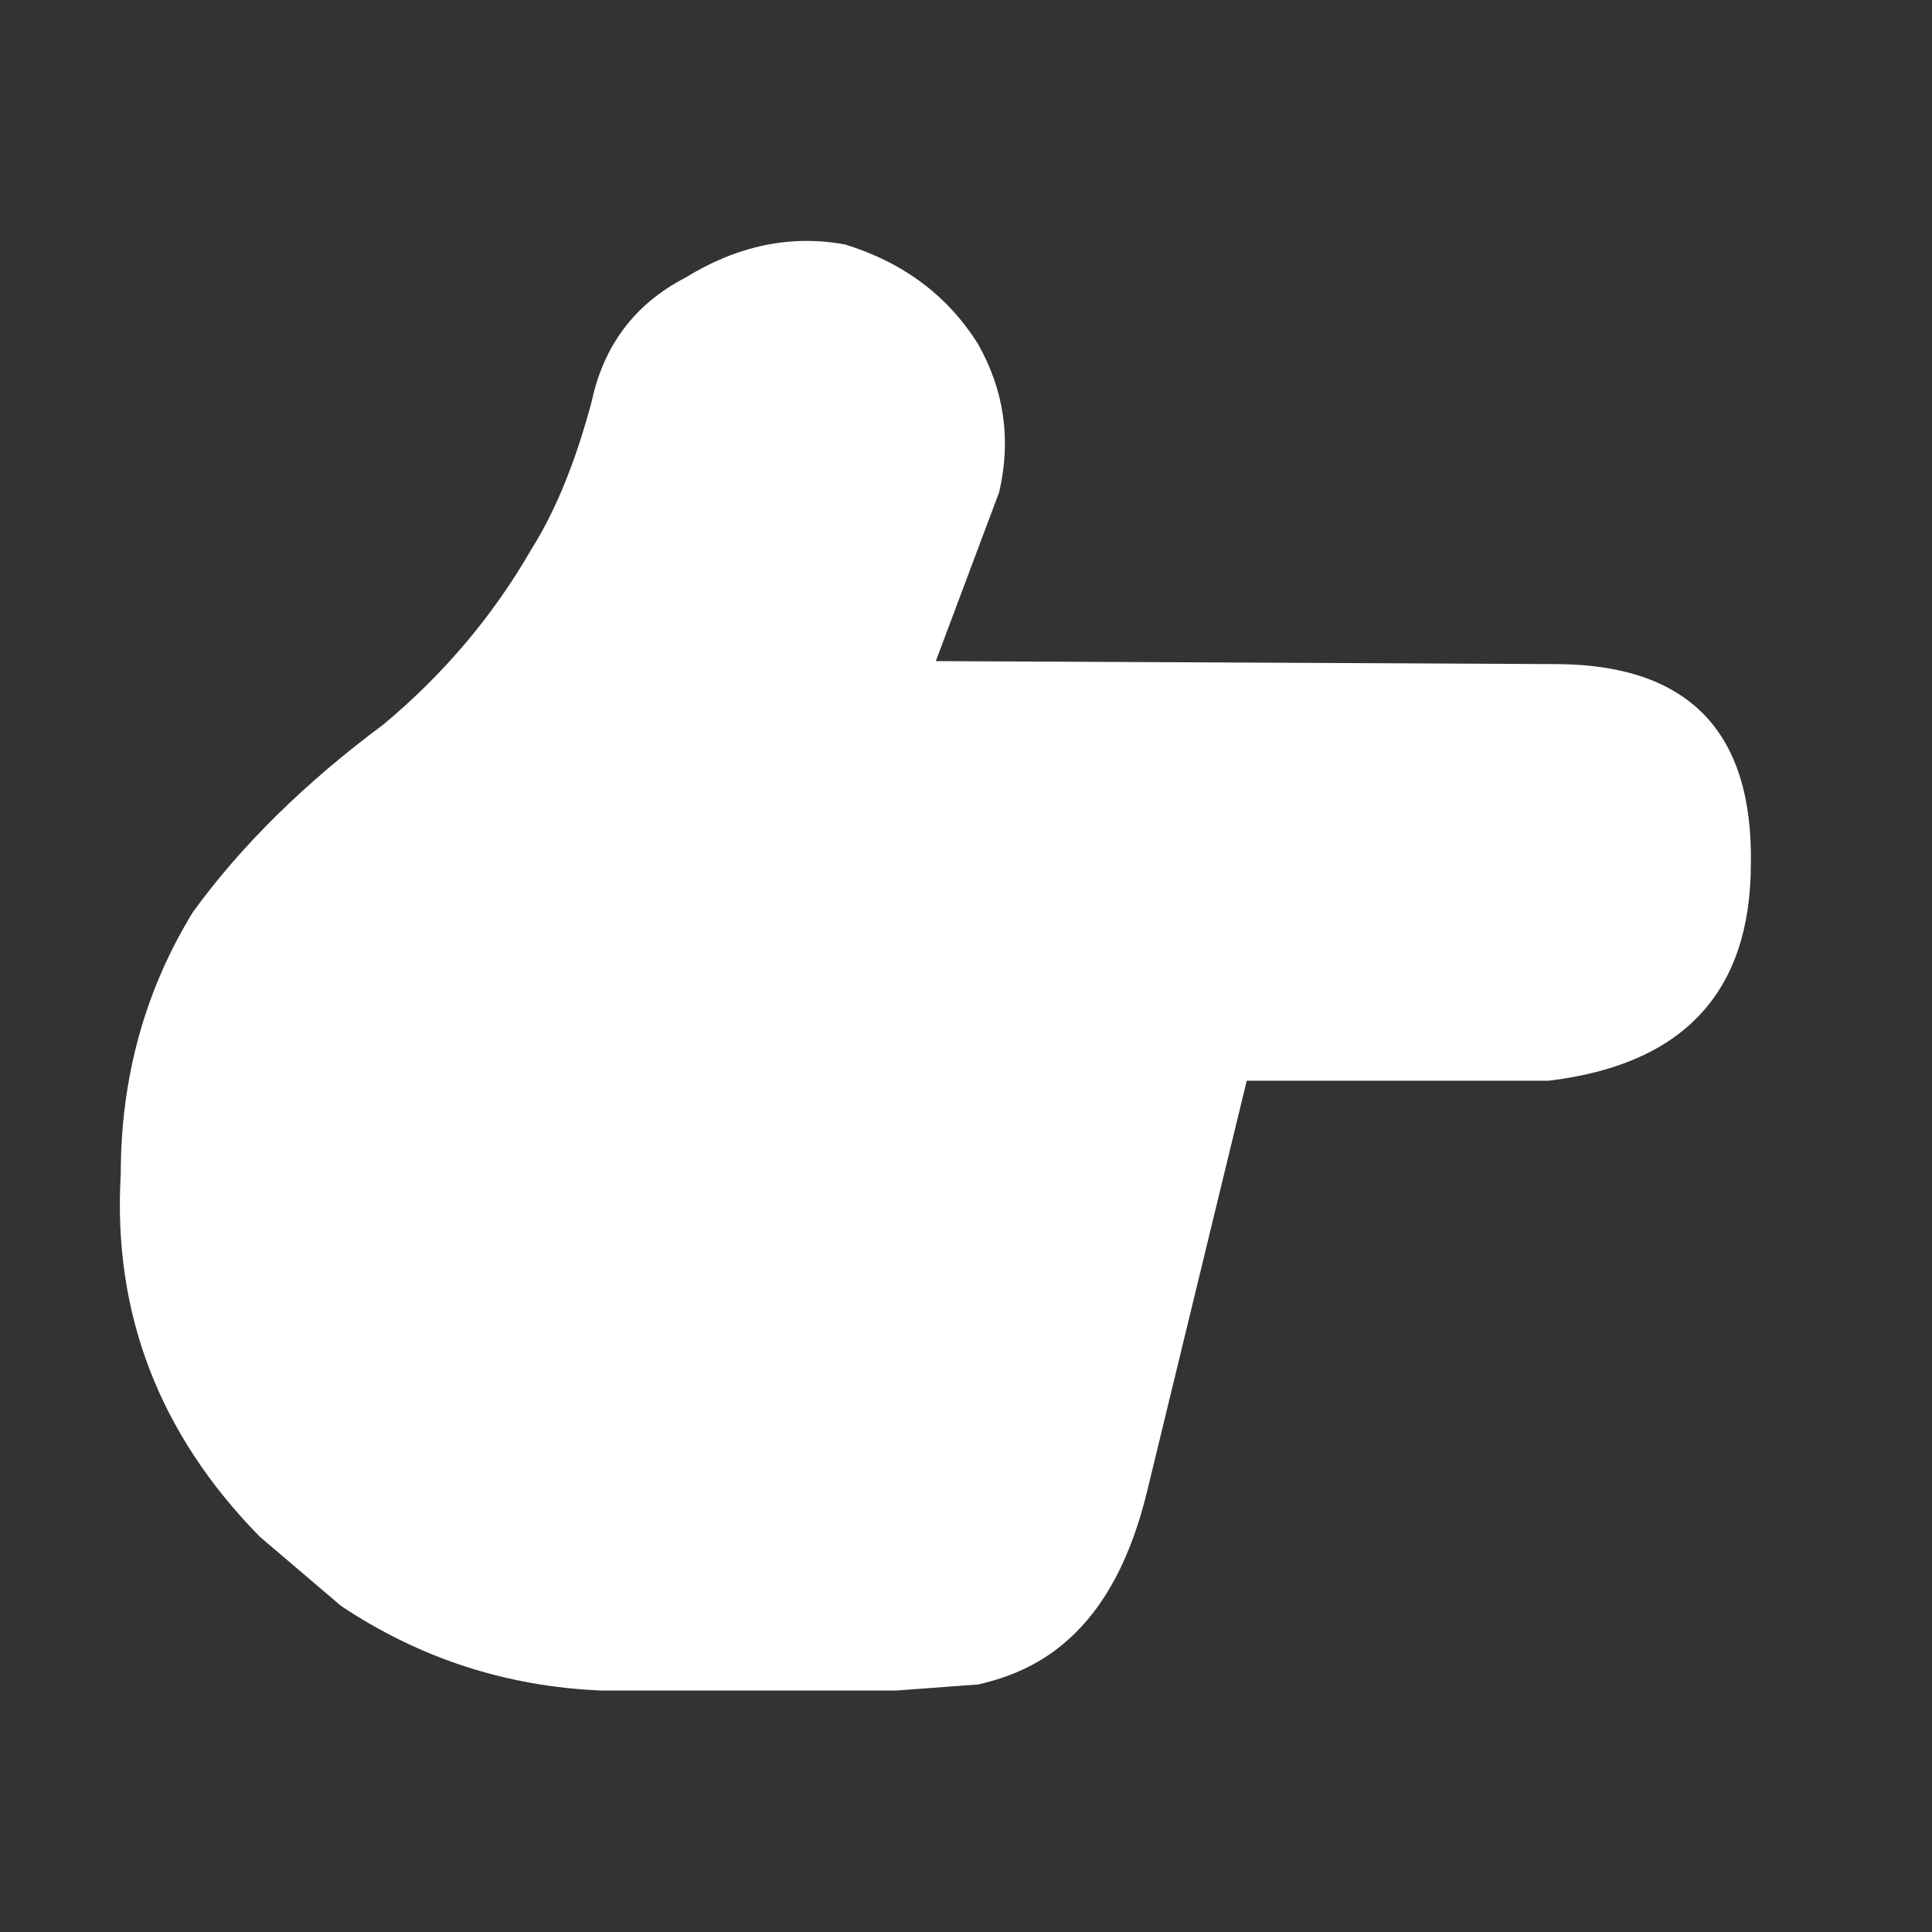<svg width="32" height="32" xmlns="http://www.w3.org/2000/svg" xmlns:xlink="http://www.w3.org/1999/xlink">
  <rect width="100%" height="100%" fill="#333333" stroke="none"/>
  <defs/>
  <g>
    <path stroke="none" fill="#FFFFFF" d="M20.65 17.9 L19 24.7 Q18.6 26.35 17.7 27.15 17.1 27.7 16.2 27.9 L14.85 28 9.95 28 Q7.6 27.9 5.65 26.6 L4.3 25.45 Q1.8 22.9 2 19.45 2 17.05 3.2 15.1 4.4 13.45 6.35 12 7.85 10.75 8.8 9.1 9.4 8.15 9.8 6.65 10.1 5.25 11.35 4.6 12.65 3.8 14 4.05 15.45 4.5 16.2 5.7 16.85 6.85 16.55 8.15 L15.5 10.95 25.85 11 Q29.05 11.05 29 14.3 29 17.5 25.65 17.9 L20.65 17.9"/>
  </g>
</svg>